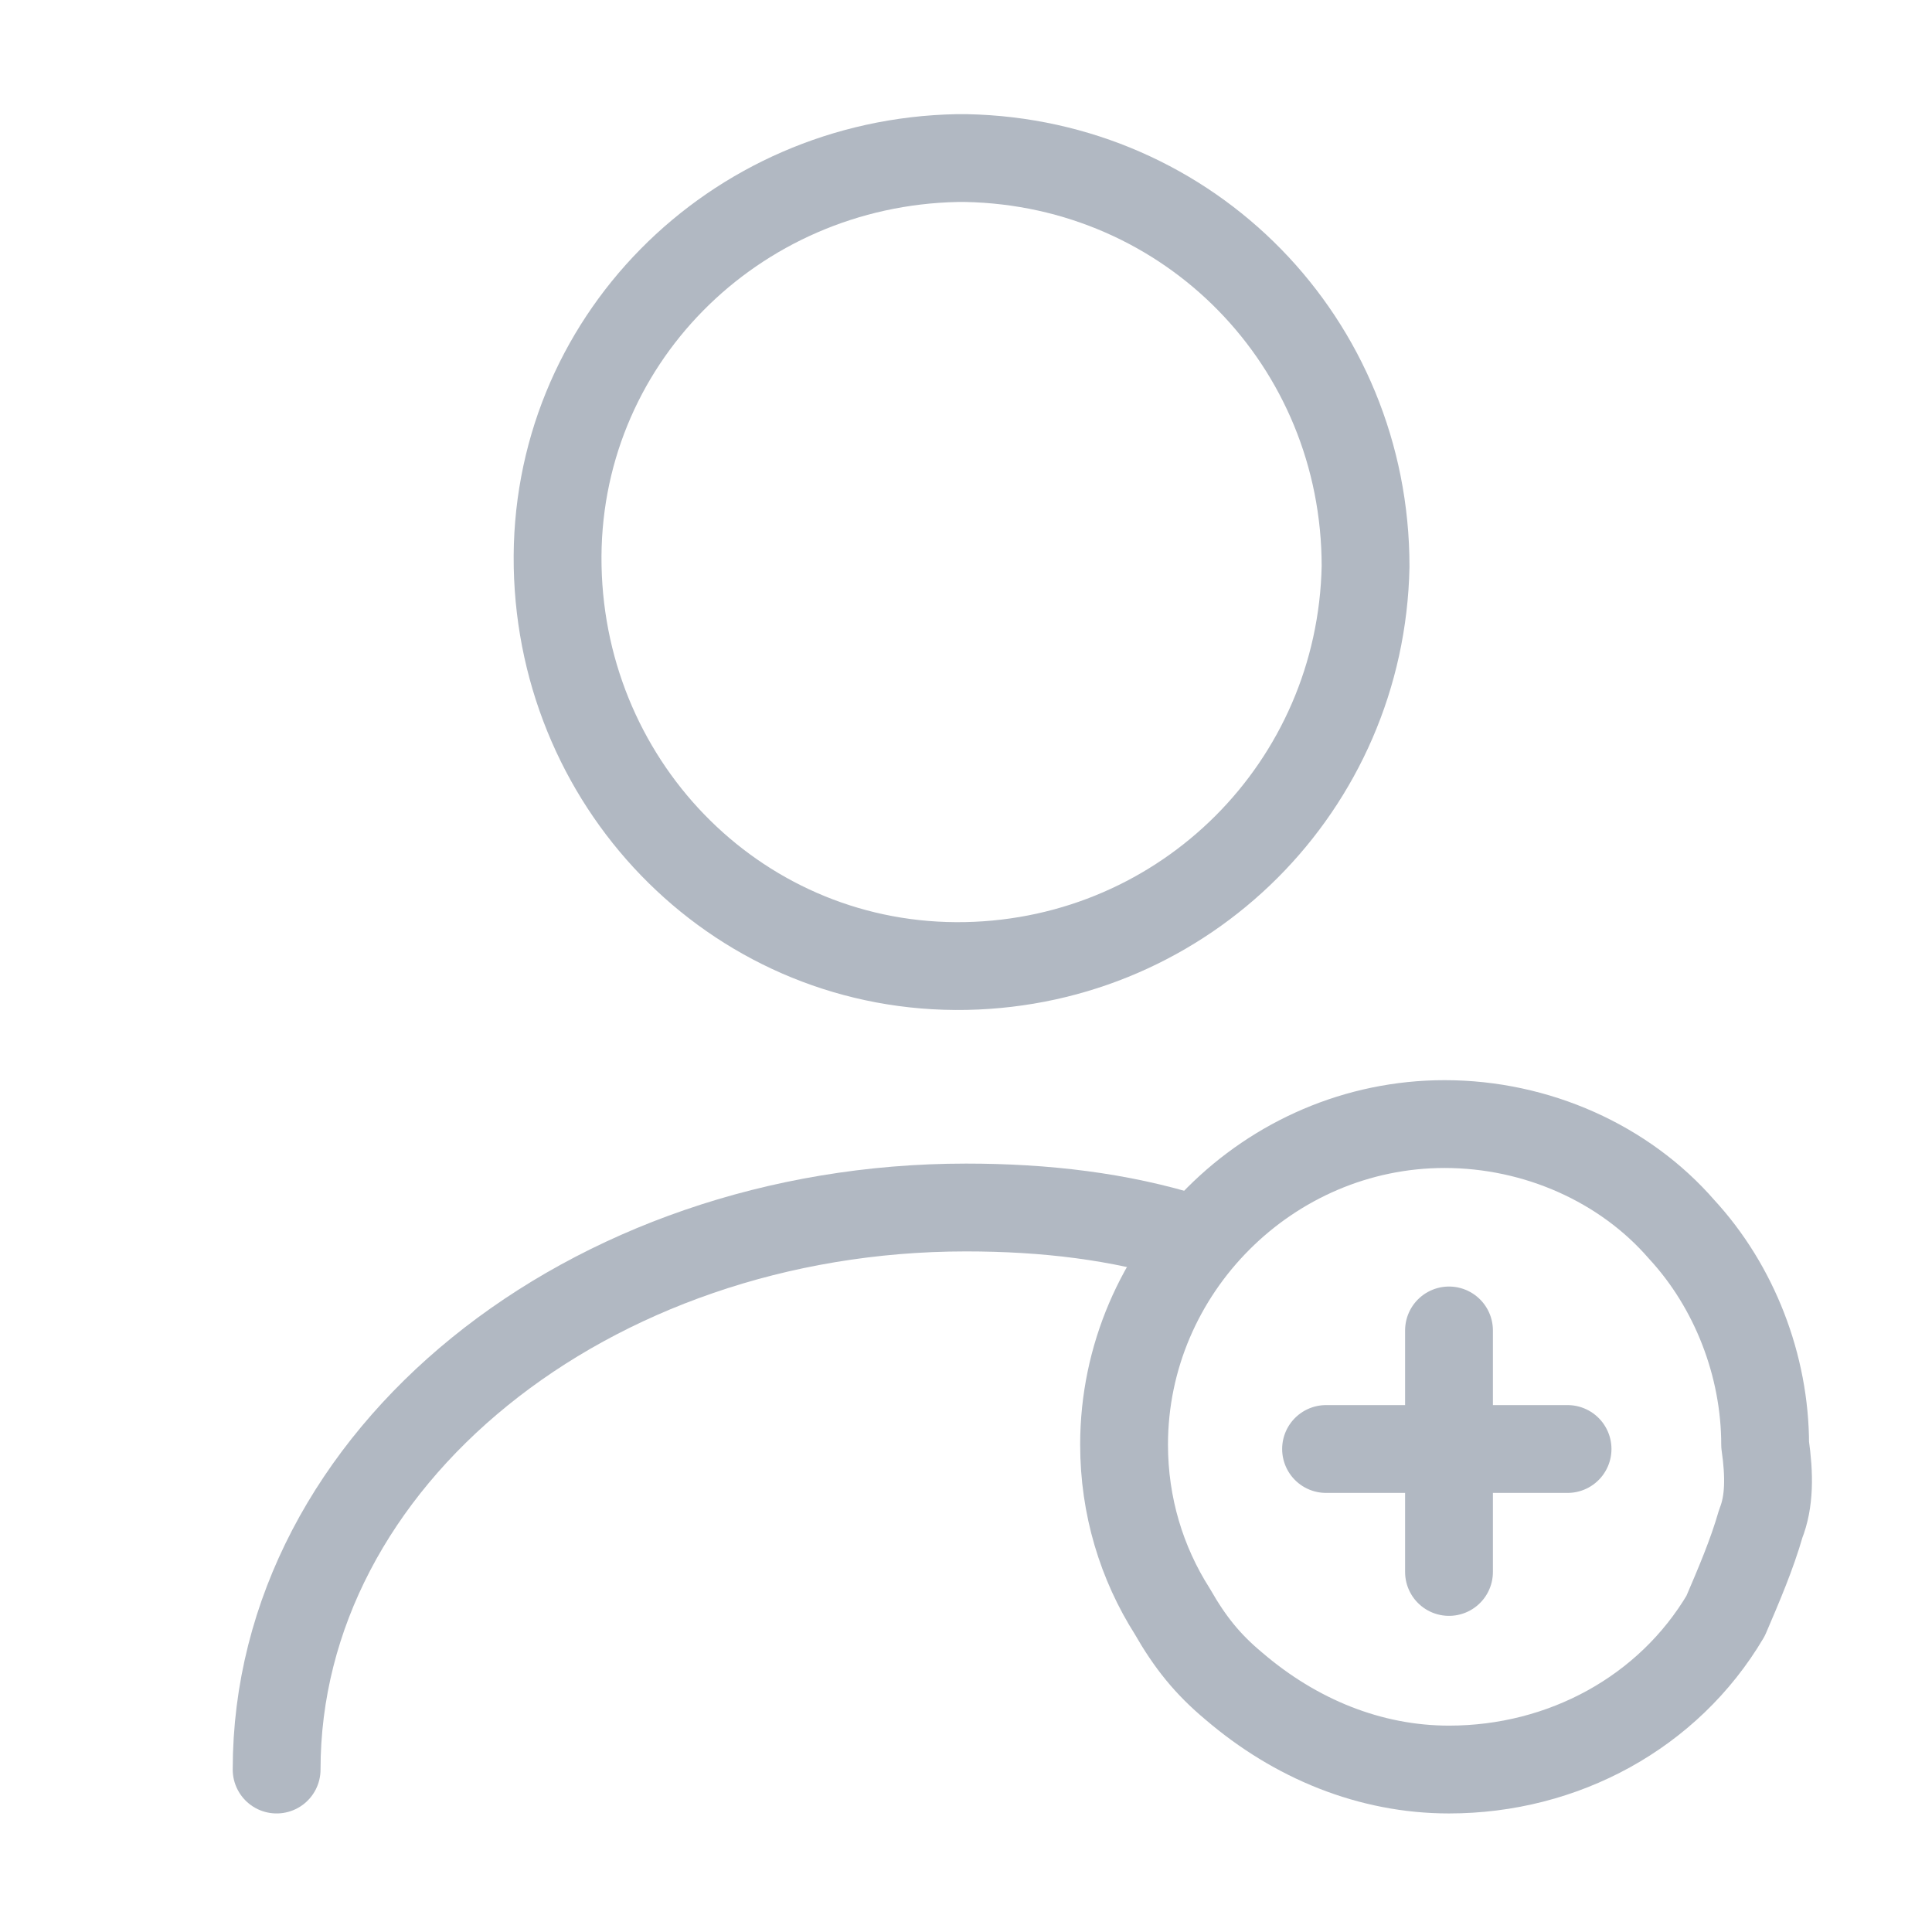 <?xml version="1.0" encoding="utf-8"?>
<!-- Generator: Adobe Illustrator 26.0.2, SVG Export Plug-In . SVG Version: 6.00 Build 0)  -->
<svg version="1.1" id="Warstwa_1" xmlns="http://www.w3.org/2000/svg" xmlns:xlink="http://www.w3.org/1999/xlink" x="0px" y="0px"
	 viewBox="0 0 44 44" style="enable-background:new 0 0 44 44;" xml:space="preserve">
<style type="text/css">
	.st0{fill:none;stroke:#B1B8C2;stroke-width:2;stroke-linecap:round;stroke-linejoin:round;stroke-dasharray:0,0;}
</style>
<g>
	<path class="st0" d="M22,22c-5.1,0.1-9.2-4-9.3-9.1c-0.1-5.1,4-9.2,9.1-9.3c0.1,0,0.1,0,0.2,0c5.1,0.1,9.1,4.2,9.1,9.3
		C31,17.9,27,21.9,22,22z M6.3,40.3c0-7.1,7.1-12.8,15.7-12.8c1.8,0,3.5,0.2,5.1,0.7"/>
	<path class="st0" d="M40.1,34.7c-0.2,0.7-0.5,1.4-0.8,2.1C38,39,35.6,40.3,33,40.3c-1.8,0-3.5-0.7-4.9-1.9c-0.6-0.5-1-1-1.4-1.7
		c-0.7-1.1-1.1-2.4-1.1-3.8c0-4,3.3-7.3,7.3-7.3c0,0,0,0,0,0c2.1,0,4.1,0.9,5.4,2.4c1.2,1.3,1.9,3.1,1.9,4.9
		C40.3,33.6,40.3,34.2,40.1,34.7z M35.7,33h-5.5 M33,30.3v5.5"/>
</g>
</svg>
